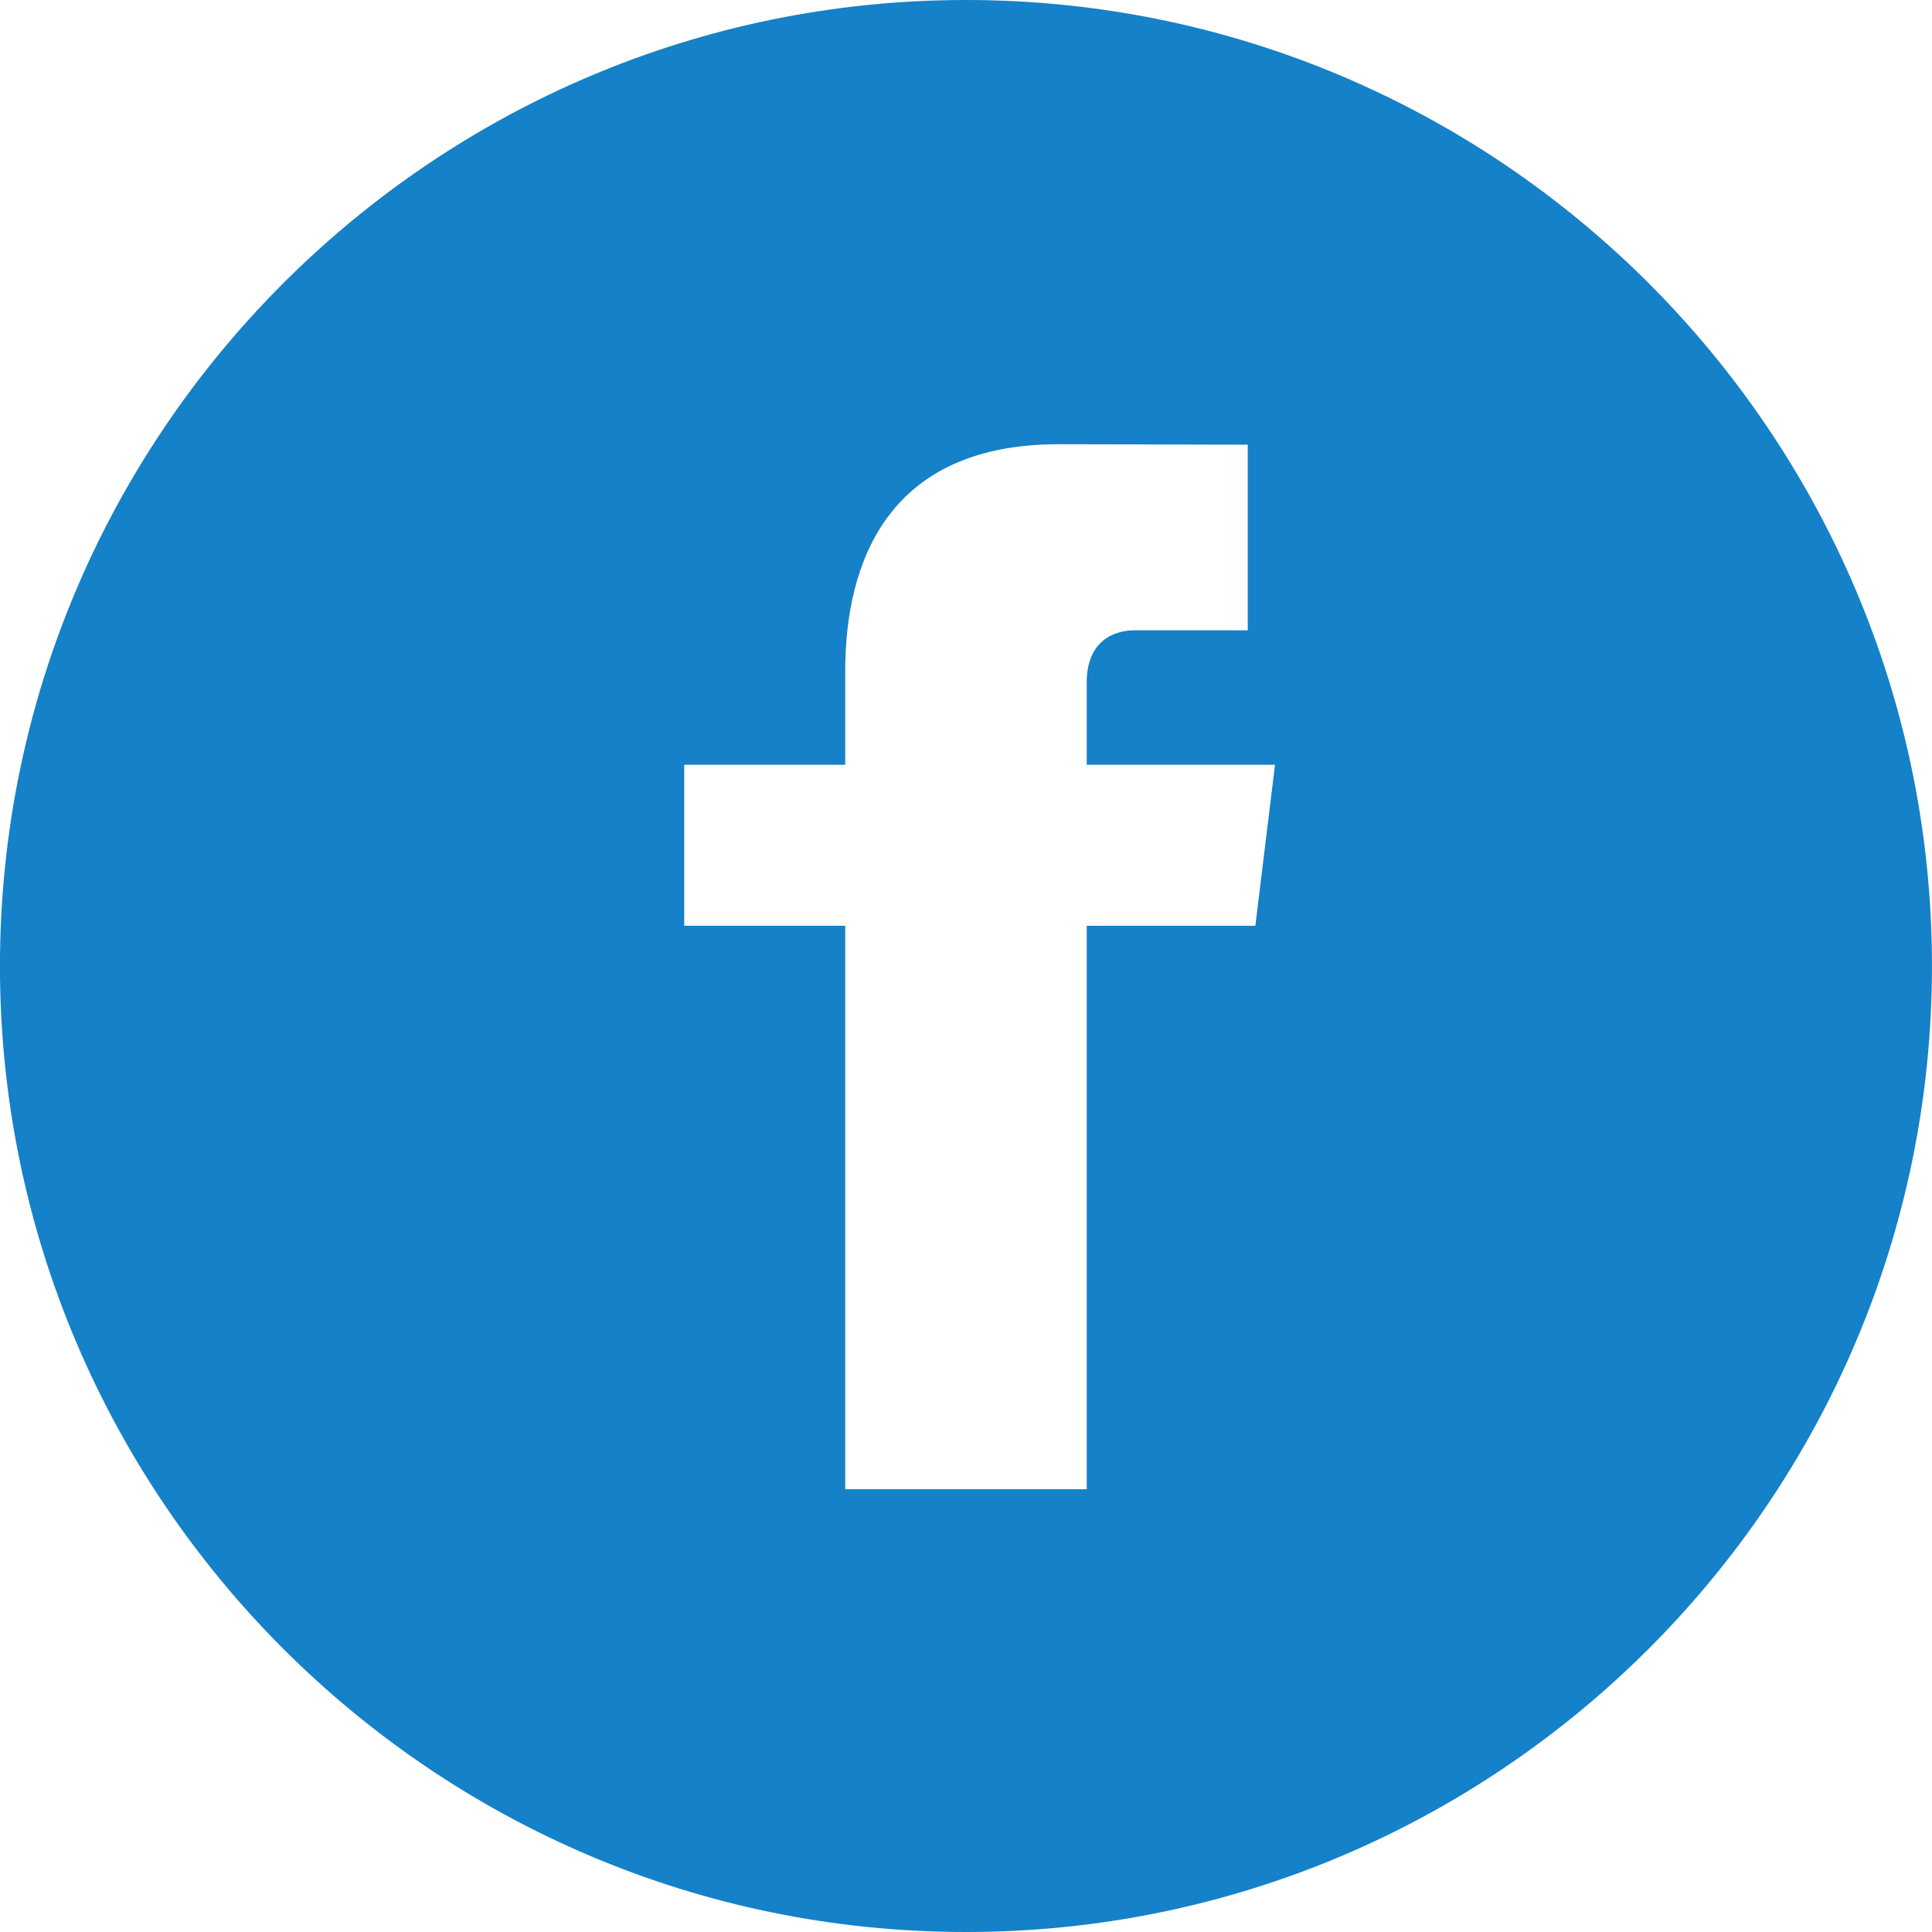 <?xml version="1.0" encoding="UTF-8"?>
<svg width="53px" height="53px" viewBox="0 0 53 53" version="1.1" xmlns="http://www.w3.org/2000/svg" xmlns:xlink="http://www.w3.org/1999/xlink">
    <title>fb_large</title>
    <g id="Page-1" stroke="none" stroke-width="1" fill="none" fill-rule="evenodd">
        <g id="@1920_strona_glowna_v2" transform="translate(-293, -1226)" fill="#1481C8">
            <path d="M327.438,1251.396 L322.812,1251.396 L322.812,1266.854 L316.187,1266.854 L316.187,1251.396 L311.77,1251.396 L311.77,1246.979 L316.187,1246.979 L316.187,1244.409 C316.187,1241.982 316.964,1238.186 322.039,1238.186 L327.229,1238.199 L327.229,1243.291 L324.119,1243.291 C323.58,1243.291 322.812,1243.565 322.812,1244.72 L322.812,1246.979 L327.977,1246.979 L327.438,1251.396 Z M319.499,1226 C304.887,1226 292.999,1237.887 292.999,1252.5 C292.999,1267.113 304.887,1279 319.499,1279 C334.112,1279 345.999,1267.113 345.999,1252.5 C345.999,1237.887 334.112,1226 319.499,1226 L319.499,1226 Z" id="fb_large"></path>
        </g>
    </g>
</svg>